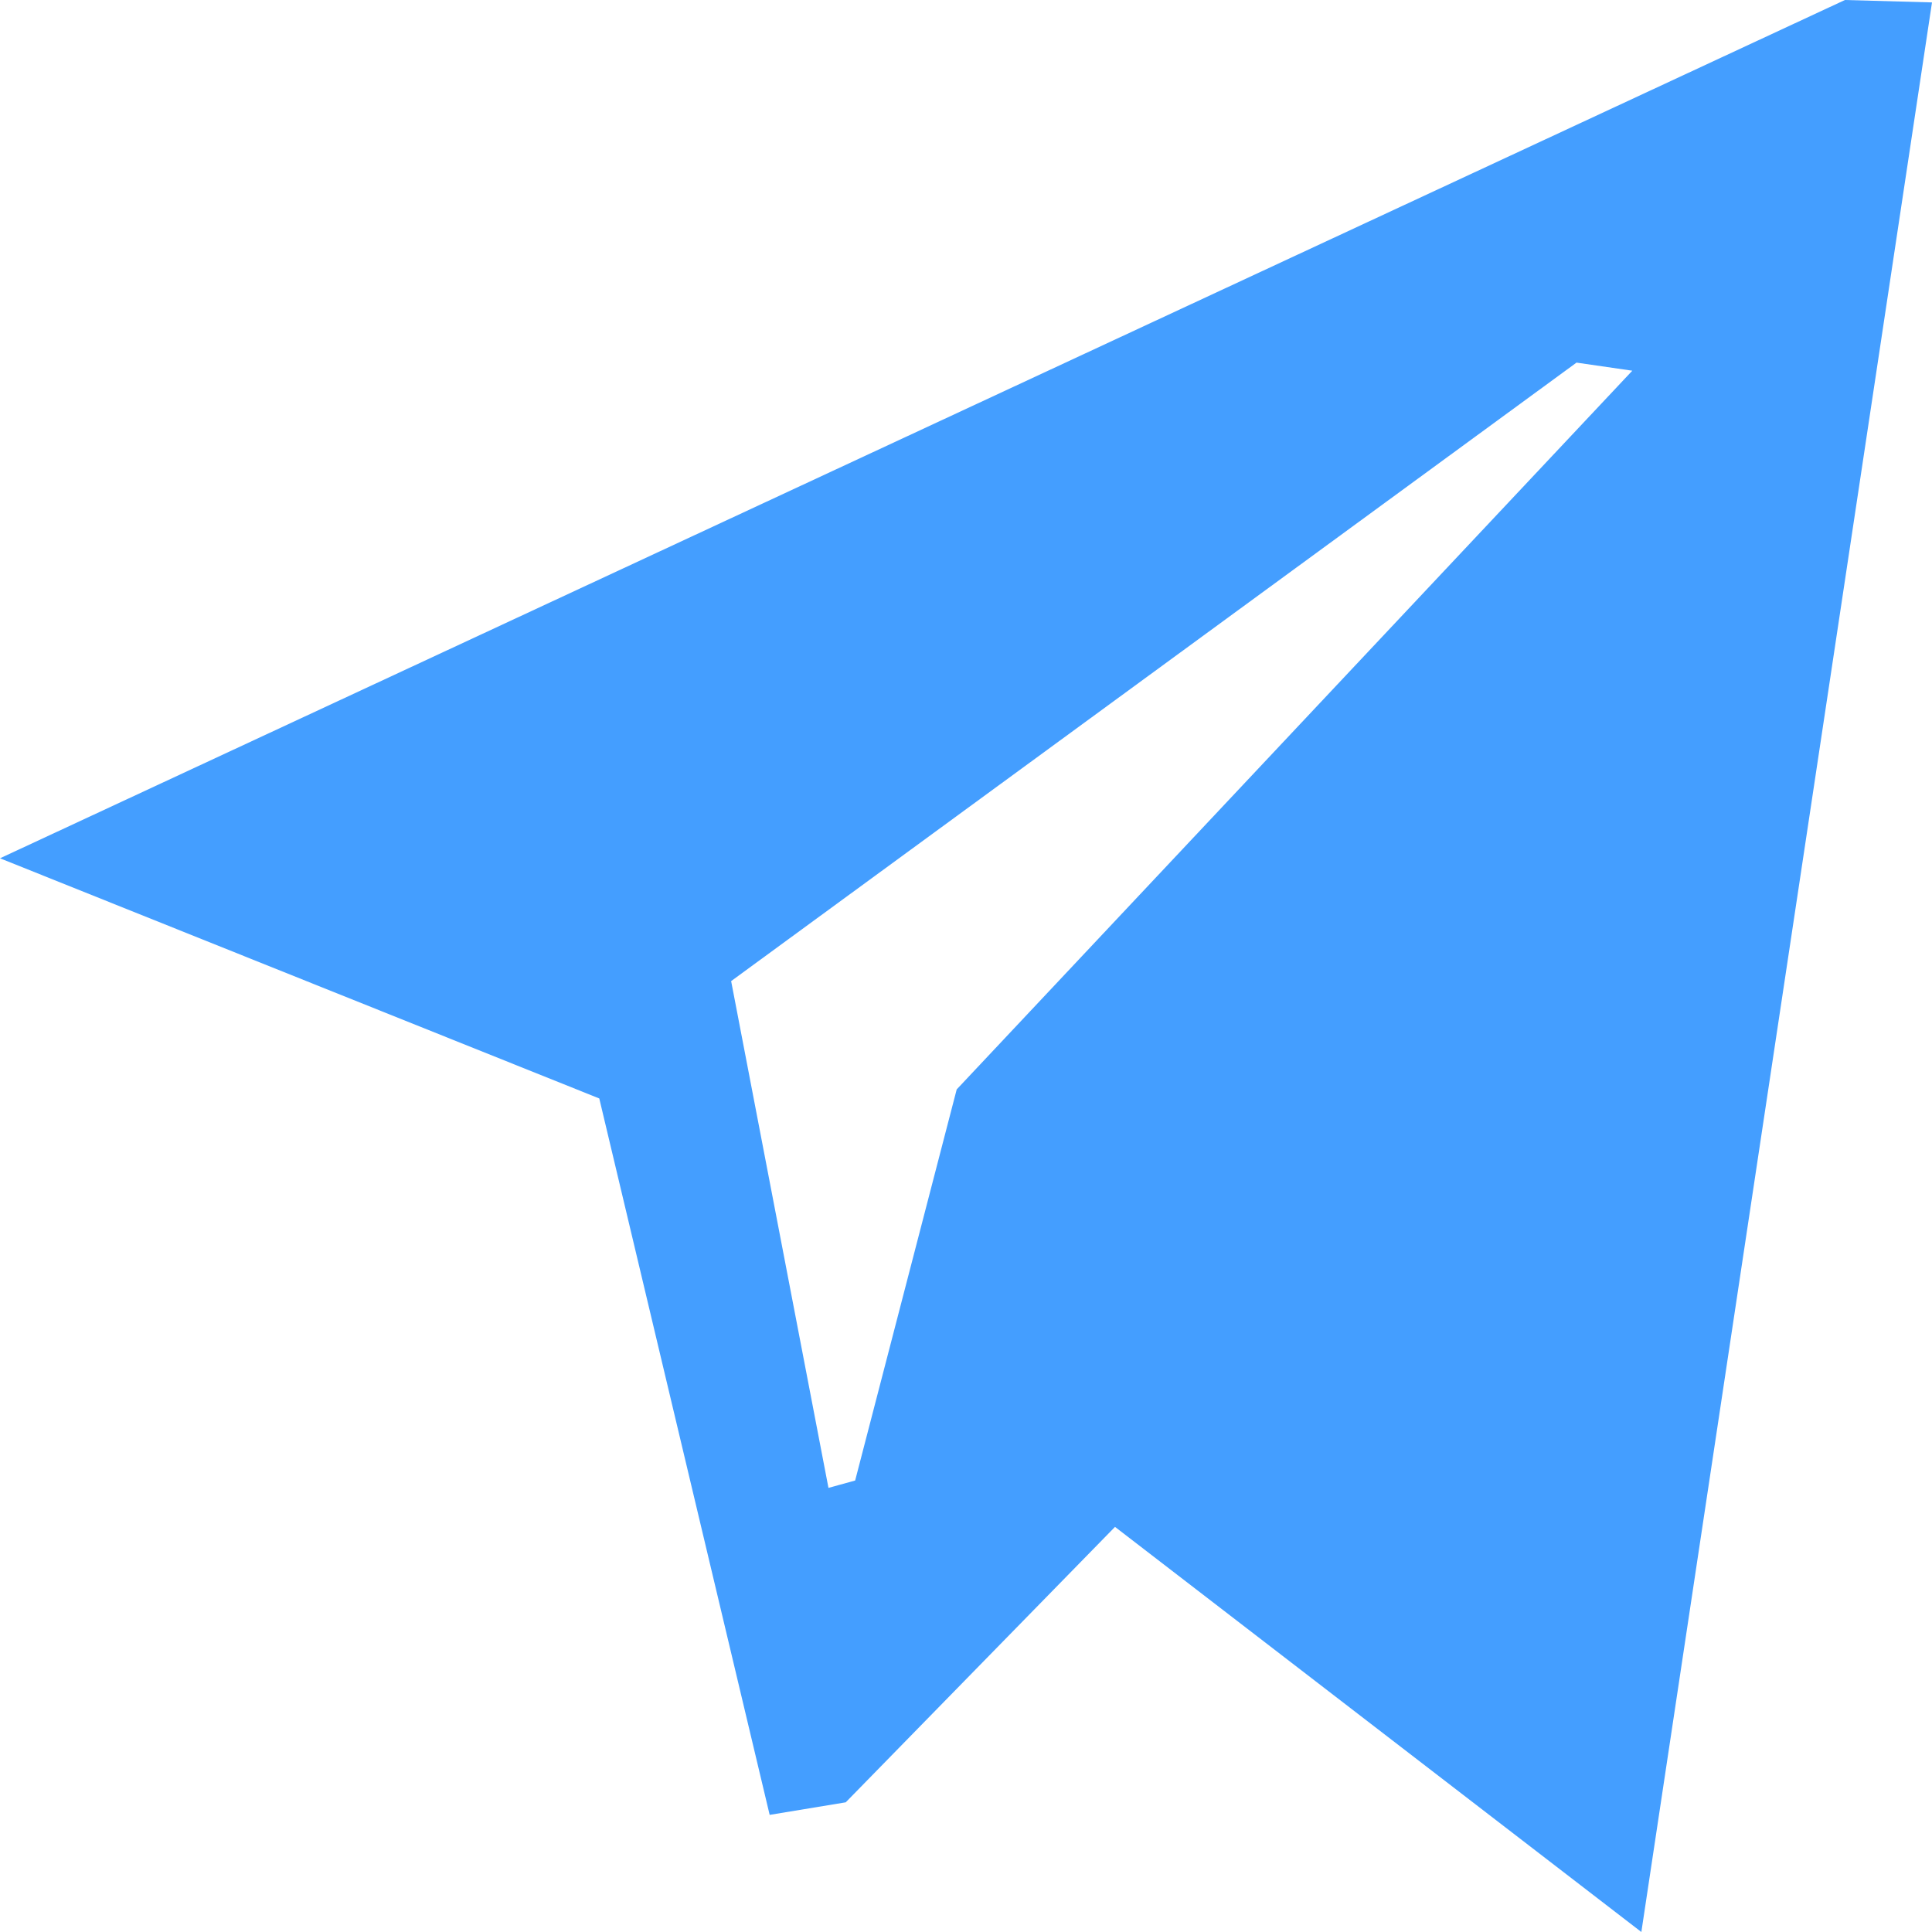 <svg width="16" height="16" viewBox="0 0 16 16" fill="none" xmlns="http://www.w3.org/2000/svg">
<path fill-rule="evenodd" clip-rule="evenodd" d="M9.234 12.645L7.004 14.926L6.374 15.03L4.963 9.097L0 7.108L15.279 0L16 0.02L13.593 16L9.234 12.645ZM13.056 3.003L6.055 8.125L6.861 12.322L7.082 12.261L7.923 9.022L13.518 3.07L13.056 3.003Z" fill="#449EFF"/>
</svg>
